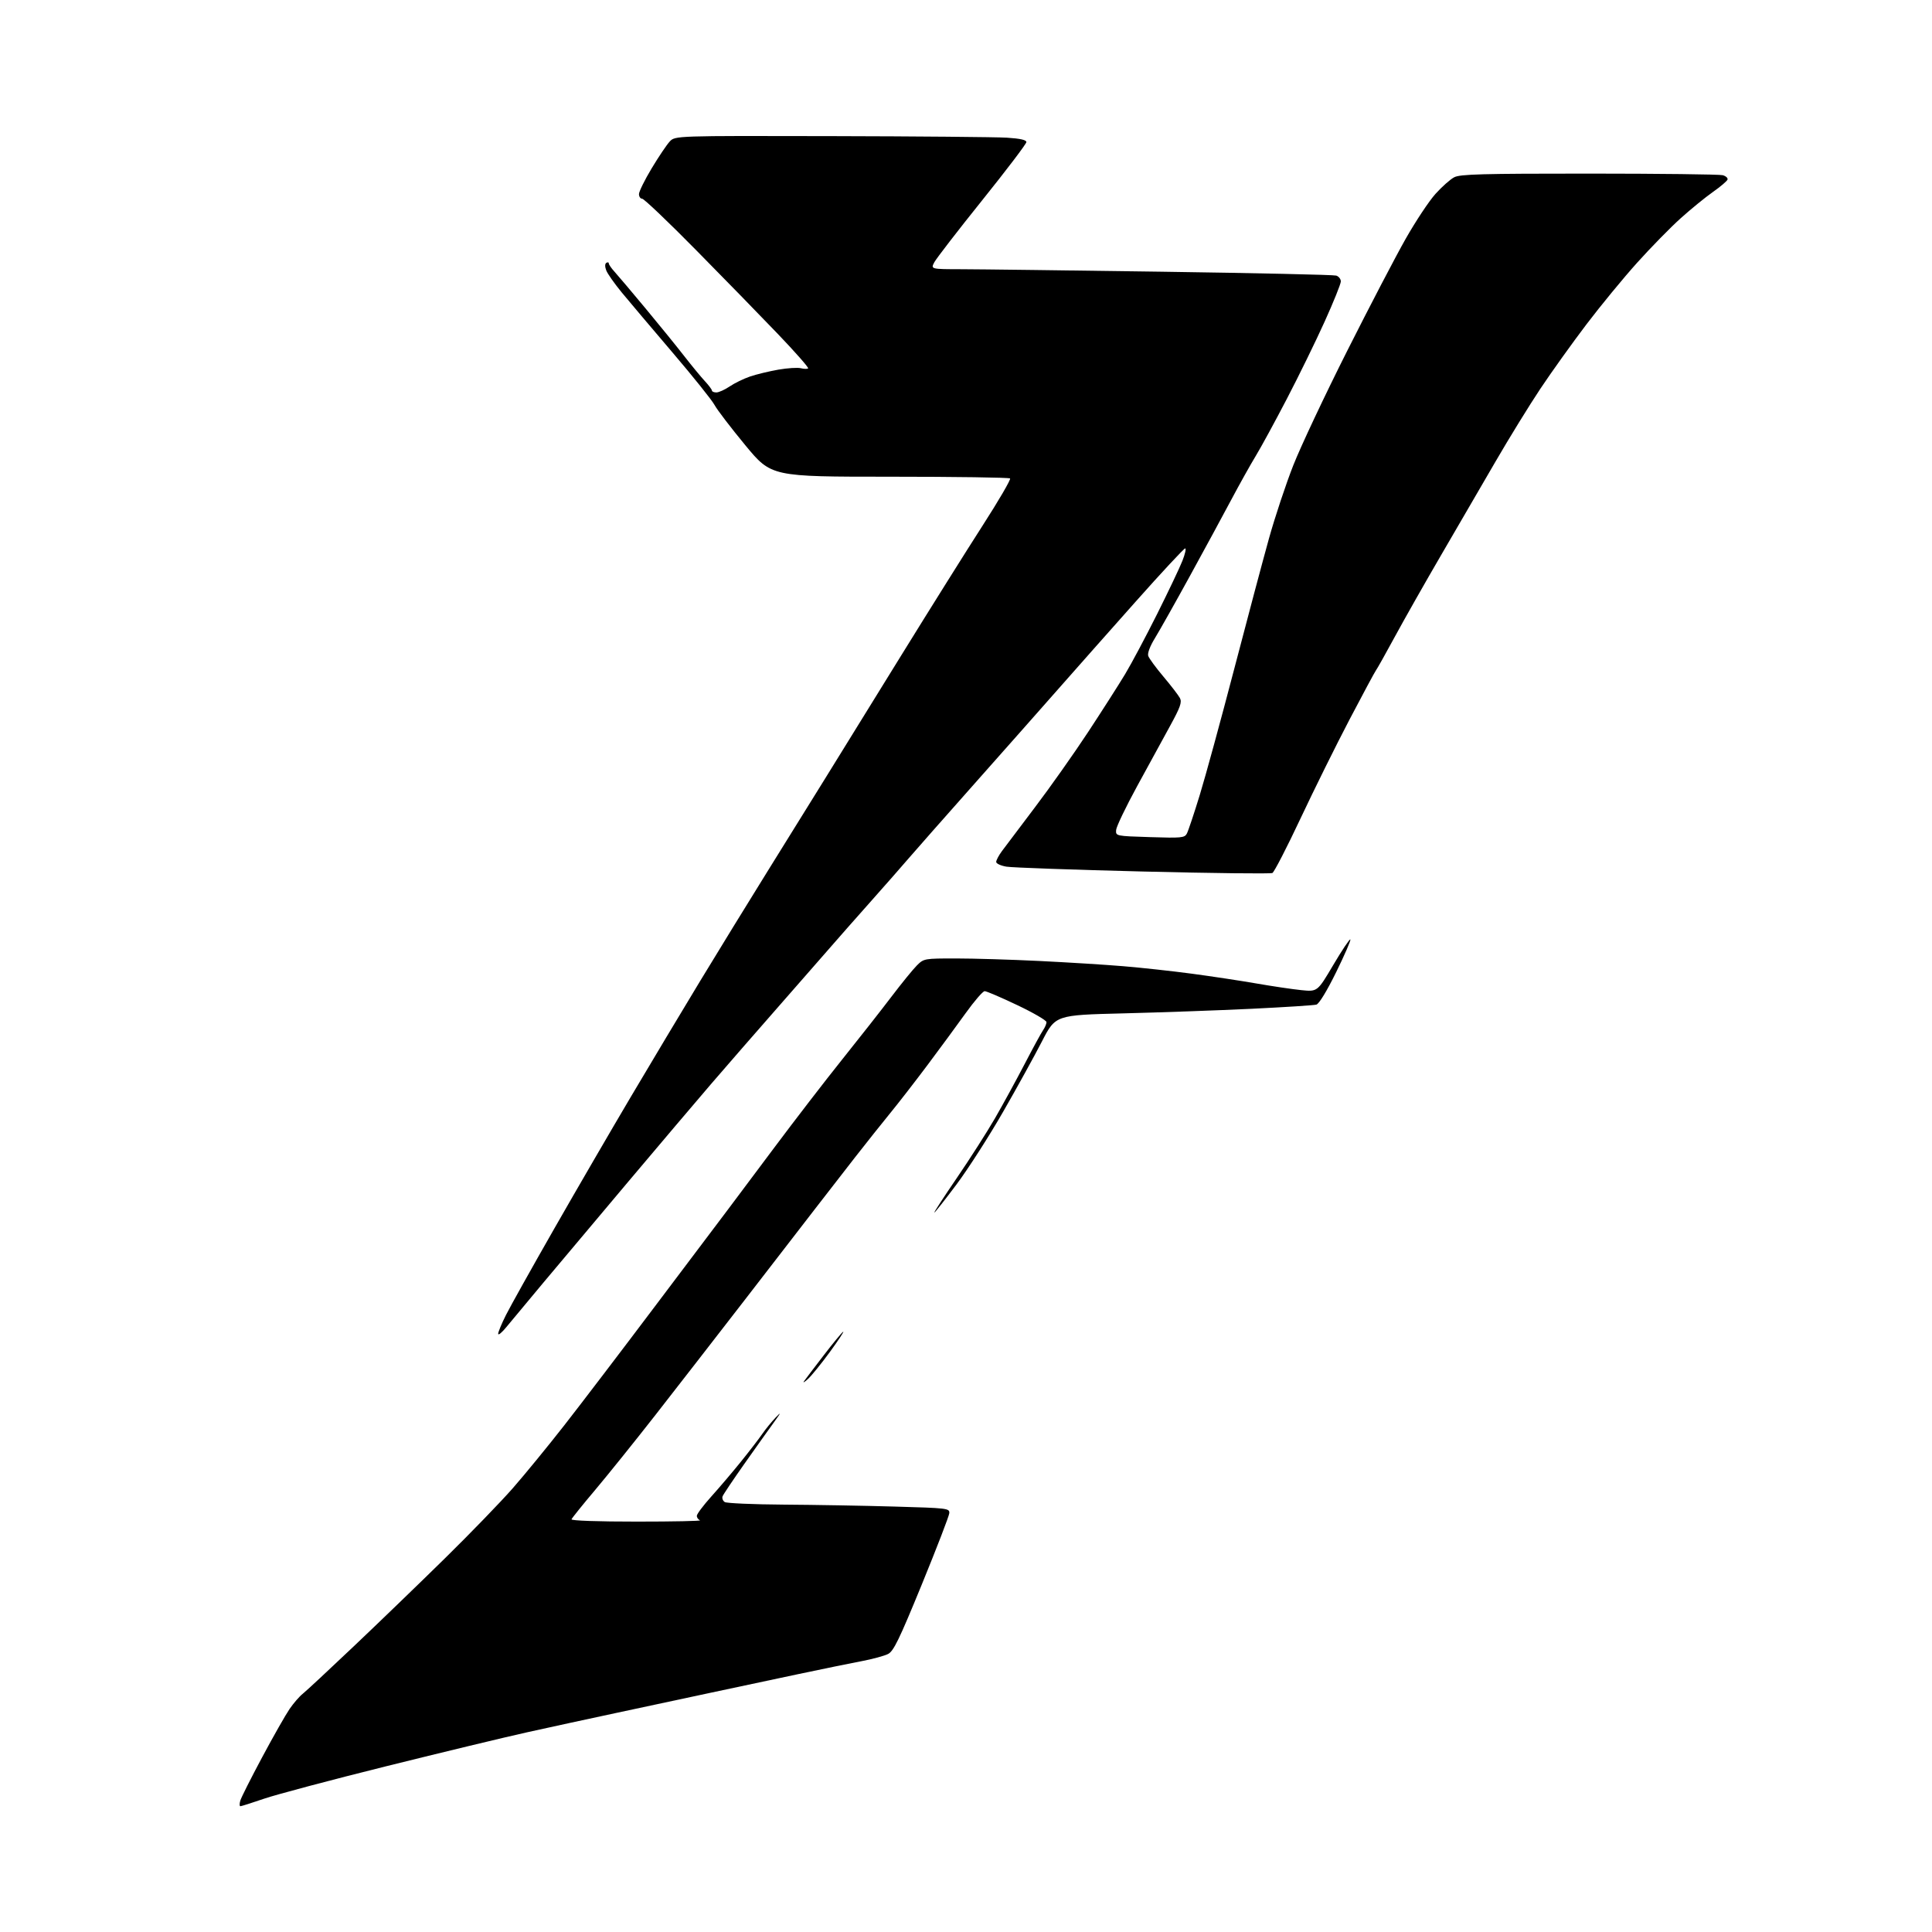 <?xml version="1.0" encoding="UTF-8" standalone="no"?>
<svg 
  version="1.1" 
  xmlns="http://www.w3.org/2000/svg" 
  xmlns:xlink="http://www.w3.org/1999/xlink" 
  xmlns:svg="http://www.w3.org/2000/svg"
  xmlns:rdf="http://www.w3.org/1999/02/22-rdf-syntax-ns#"
  xmlns:cc="http://creativecommons.org/ns#"
  xmlns:dc="http://purl.org/dc/elements/1.1/"
  viewBox="0 0 768 768"
  width="768"
  height="768"
>
<style>svg {background-color: white; }</style>"
<path stroke="none" fill="black" fill-rule="evenodd" d="M95.56,718.00C95.18,718.00 95.16,716.99 95.53,715.75C95.90,714.51 99.81,706.75 104.23,698.50C108.64,690.25 113.55,681.62 115.12,679.33C116.70,677.03 119.05,674.32 120.35,673.30C121.64,672.28 130.75,663.81 140.59,654.47C150.44,645.14 166.74,629.40 176.82,619.50C186.90,609.60 199.06,597.04 203.83,591.60C208.60,586.15 217.81,574.90 224.30,566.60C230.80,558.29 247.29,536.65 260.95,518.50C274.61,500.35 287.33,483.48 289.22,481.00C291.10,478.52 299.36,467.50 307.56,456.50C315.77,445.50 328.02,429.59 334.79,421.14C341.56,412.69 350.39,401.44 354.41,396.14C358.44,390.84 362.98,385.26 364.50,383.75C367.23,381.04 367.46,381.00 379.99,381.00C386.98,381.00 401.89,381.45 413.10,382.00C424.32,382.55 439.35,383.48 446.50,384.08C453.65,384.67 465.93,386.01 473.78,387.06C481.64,388.11 493.19,389.86 499.46,390.95C505.72,392.04 513.74,393.23 517.27,393.59C523.70,394.25 523.70,394.25 529.99,383.60C533.45,377.74 536.51,373.17 536.78,373.45C537.06,373.72 534.53,379.55 531.17,386.40C527.48,393.91 524.35,399.05 523.28,399.35C522.30,399.63 510.70,400.37 497.50,401.01C484.30,401.64 461.37,402.46 446.54,402.83C419.58,403.50 419.58,403.50 414.18,414.00C411.21,419.77 404.26,432.38 398.73,442.00C393.21,451.62 384.91,464.56 380.29,470.75C375.66,476.94 371.67,482.00 371.42,482.00C371.16,482.00 375.19,475.81 380.36,468.25C385.53,460.69 392.36,450.00 395.54,444.50C398.71,439.00 404.00,429.32 407.29,423.00C410.57,416.68 413.88,410.61 414.63,409.53C415.38,408.44 416.00,407.00 416.00,406.31C416.00,405.63 410.76,402.58 404.35,399.54C397.95,396.49 392.13,394.00 391.42,394.00C390.71,394.00 387.31,397.94 383.86,402.75C380.41,407.56 373.54,416.90 368.60,423.50C363.65,430.10 357.02,438.65 353.86,442.50C350.71,446.35 344.39,454.30 339.81,460.16C335.24,466.02 328.09,475.24 323.91,480.66C319.74,486.07 307.11,502.43 295.85,517.00C284.58,531.58 268.72,552.01 260.59,562.42C252.46,572.82 241.69,586.22 236.66,592.19C231.62,598.16 227.36,603.45 227.19,603.95C227.01,604.49 237.71,604.87 253.19,604.86C267.66,604.86 278.94,604.63 278.25,604.34C277.56,604.06 277.00,603.26 277.00,602.56C277.00,601.86 279.59,598.41 282.75,594.89C285.92,591.38 291.23,585.12 294.56,581.00C297.89,576.88 301.70,571.92 303.02,570.00C304.35,568.08 306.73,565.15 308.32,563.50C310.66,561.06 310.52,561.44 307.57,565.50C305.57,568.25 300.30,575.65 295.86,581.95C291.42,588.25 287.54,594.04 287.24,594.80C286.95,595.57 287.34,596.60 288.10,597.09C288.87,597.57 299.40,598.03 311.50,598.11C323.60,598.19 343.40,598.53 355.50,598.88C376.69,599.48 377.49,599.57 377.36,601.50C377.29,602.60 372.37,615.34 366.45,629.81C357.47,651.72 355.23,656.35 353.03,657.48C351.58,658.23 346.78,659.53 342.36,660.37C337.94,661.21 326.71,663.50 317.41,665.47C308.11,667.43 292.18,670.82 282.00,673.00C271.82,675.18 254.95,678.79 244.50,681.02C234.05,683.25 218.30,686.67 209.50,688.62C200.70,690.57 175.53,696.64 153.57,702.10C131.61,707.56 109.73,713.38 104.95,715.02C100.17,716.66 95.95,718.00 95.56,718.00zM321.09,548.25C319.70,549.49 319.05,549.83 319.65,549.00C320.24,548.17 323.74,543.57 327.42,538.78C331.10,533.98 334.58,529.76 335.15,529.40C335.73,529.05 333.37,532.64 329.92,537.38C326.46,542.12 322.49,547.01 321.09,548.25zM201.28,527.55C199.51,529.72 198.05,530.92 198.03,530.22C198.02,529.52 199.41,526.14 201.14,522.72C202.86,519.30 211.47,503.90 220.27,488.50C229.07,473.10 242.79,449.48 250.77,436.00C258.75,422.52 271.14,401.82 278.30,390.00C285.47,378.18 297.49,358.60 305.02,346.50C312.54,334.40 322.88,317.75 327.99,309.50C333.10,301.25 346.66,279.32 358.11,260.77C369.57,242.22 384.18,218.91 390.58,208.96C396.98,199.02 401.90,190.57 401.52,190.19C401.14,189.81 379.63,189.50 353.72,189.50C306.62,189.50 306.62,189.50 296.28,177.00C290.60,170.12 285.09,162.93 284.05,161.00C283.01,159.07 275.49,149.68 267.33,140.12C259.17,130.56 250.12,119.85 247.20,116.31C244.29,112.77 241.49,108.80 240.99,107.48C240.42,105.98 240.44,104.85 241.04,104.48C241.57,104.15 242.00,104.25 242.00,104.70C242.00,105.15 243.02,106.64 244.28,108.01C245.53,109.38 251.04,115.90 256.53,122.50C262.02,129.10 268.96,137.65 271.95,141.50C274.95,145.35 278.66,149.85 280.19,151.50C281.73,153.15 282.99,154.84 283.00,155.25C283.00,155.66 283.80,156.00 284.77,156.00C285.74,156.00 288.11,154.93 290.05,153.62C291.98,152.30 295.63,150.53 298.17,149.66C300.71,148.80 305.77,147.58 309.41,146.94C313.05,146.31 317.08,146.05 318.37,146.38C319.65,146.70 320.95,146.72 321.24,146.43C321.54,146.13 316.10,139.95 309.15,132.69C302.21,125.44 287.53,110.39 276.54,99.25C265.56,88.11 255.99,79.00 255.28,79.00C254.58,79.00 254.00,78.17 254.00,77.16C254.00,76.15 256.27,71.54 259.04,66.93C261.82,62.31 265.05,57.51 266.23,56.25C268.37,53.97 268.37,53.97 330.44,54.11C364.57,54.18 395.99,54.47 400.25,54.73C405.56,55.07 408.00,55.62 408.00,56.48C408.00,57.17 400.10,67.58 390.43,79.62C380.77,91.65 372.21,102.74 371.41,104.25C369.95,107.00 369.95,107.00 382.22,107.02C388.98,107.03 424.84,107.48 461.92,108.01C498.99,108.54 530.16,109.23 531.17,109.55C532.17,109.87 533.00,110.92 533.00,111.87C533.00,112.83 530.12,119.99 526.59,127.79C523.07,135.59 516.31,149.41 511.57,158.50C506.84,167.59 501.26,177.83 499.17,181.26C497.08,184.69 492.75,192.45 489.53,198.50C486.32,204.55 478.87,218.28 472.99,229.00C467.11,239.72 460.84,250.85 459.07,253.73C457.14,256.87 456.09,259.67 456.44,260.73C456.76,261.70 459.49,265.43 462.51,269.00C465.52,272.57 468.46,276.40 469.04,277.50C469.90,279.14 469.20,281.12 465.16,288.50C462.45,293.45 456.55,304.25 452.04,312.50C447.54,320.75 443.78,328.59 443.68,329.92C443.50,332.34 443.50,332.34 457.16,332.77C469.69,333.17 470.90,333.06 471.80,331.35C472.34,330.33 474.64,323.46 476.91,316.07C479.18,308.68 485.33,286.18 490.58,266.07C495.83,245.96 502.07,222.53 504.45,214.00C506.83,205.47 511.17,192.43 514.09,185.00C517.01,177.57 526.66,157.10 535.52,139.50C544.38,121.90 554.86,101.82 558.81,94.87C562.76,87.92 568.07,79.91 570.62,77.08C573.17,74.24 576.53,71.26 578.08,70.46C580.44,69.24 589.13,69.00 631.70,69.01C659.64,69.02 683.53,69.30 684.79,69.64C686.05,69.98 686.92,70.76 686.72,71.38C686.51,71.99 683.91,74.21 680.93,76.30C677.95,78.39 672.18,83.09 668.12,86.74C664.06,90.39 656.27,98.34 650.82,104.40C645.36,110.46 636.28,121.51 630.62,128.96C624.97,136.41 616.74,147.90 612.34,154.50C607.94,161.10 599.90,174.15 594.48,183.50C589.05,192.85 579.37,209.50 572.96,220.50C566.55,231.50 558.26,246.12 554.53,253.00C550.80,259.88 547.39,265.95 546.95,266.50C546.52,267.06 541.80,275.83 536.47,286.00C531.14,296.18 522.35,313.92 516.94,325.43C511.53,336.95 506.51,346.66 505.80,347.03C505.08,347.39 481.92,347.12 454.32,346.44C426.72,345.76 402.30,344.89 400.07,344.51C397.83,344.13 396.00,343.29 396.00,342.63C396.00,341.98 397.01,340.06 398.25,338.37C399.49,336.68 405.42,328.82 411.42,320.90C417.43,312.98 426.93,299.52 432.54,291.00C438.14,282.48 444.76,272.12 447.24,268.00C449.73,263.88 455.43,253.15 459.93,244.17C464.42,235.19 468.97,225.62 470.03,222.92C471.10,220.21 471.59,218.00 471.12,218.00C470.65,218.00 461.76,227.55 451.38,239.23C441.00,250.90 427.32,266.34 421.00,273.53C414.68,280.72 399.60,297.76 387.50,311.39C375.40,325.02 363.48,338.55 361.00,341.44C358.52,344.34 351.77,352.02 346.00,358.51C340.23,365.00 333.25,372.91 330.50,376.09C327.75,379.27 318.30,390.06 309.50,400.09C300.70,410.11 288.63,423.97 282.67,430.90C276.72,437.83 261.87,455.34 249.67,469.82C237.48,484.30 222.32,502.32 216.00,509.87C209.68,517.42 203.05,525.38 201.28,527.55z" />

</svg>